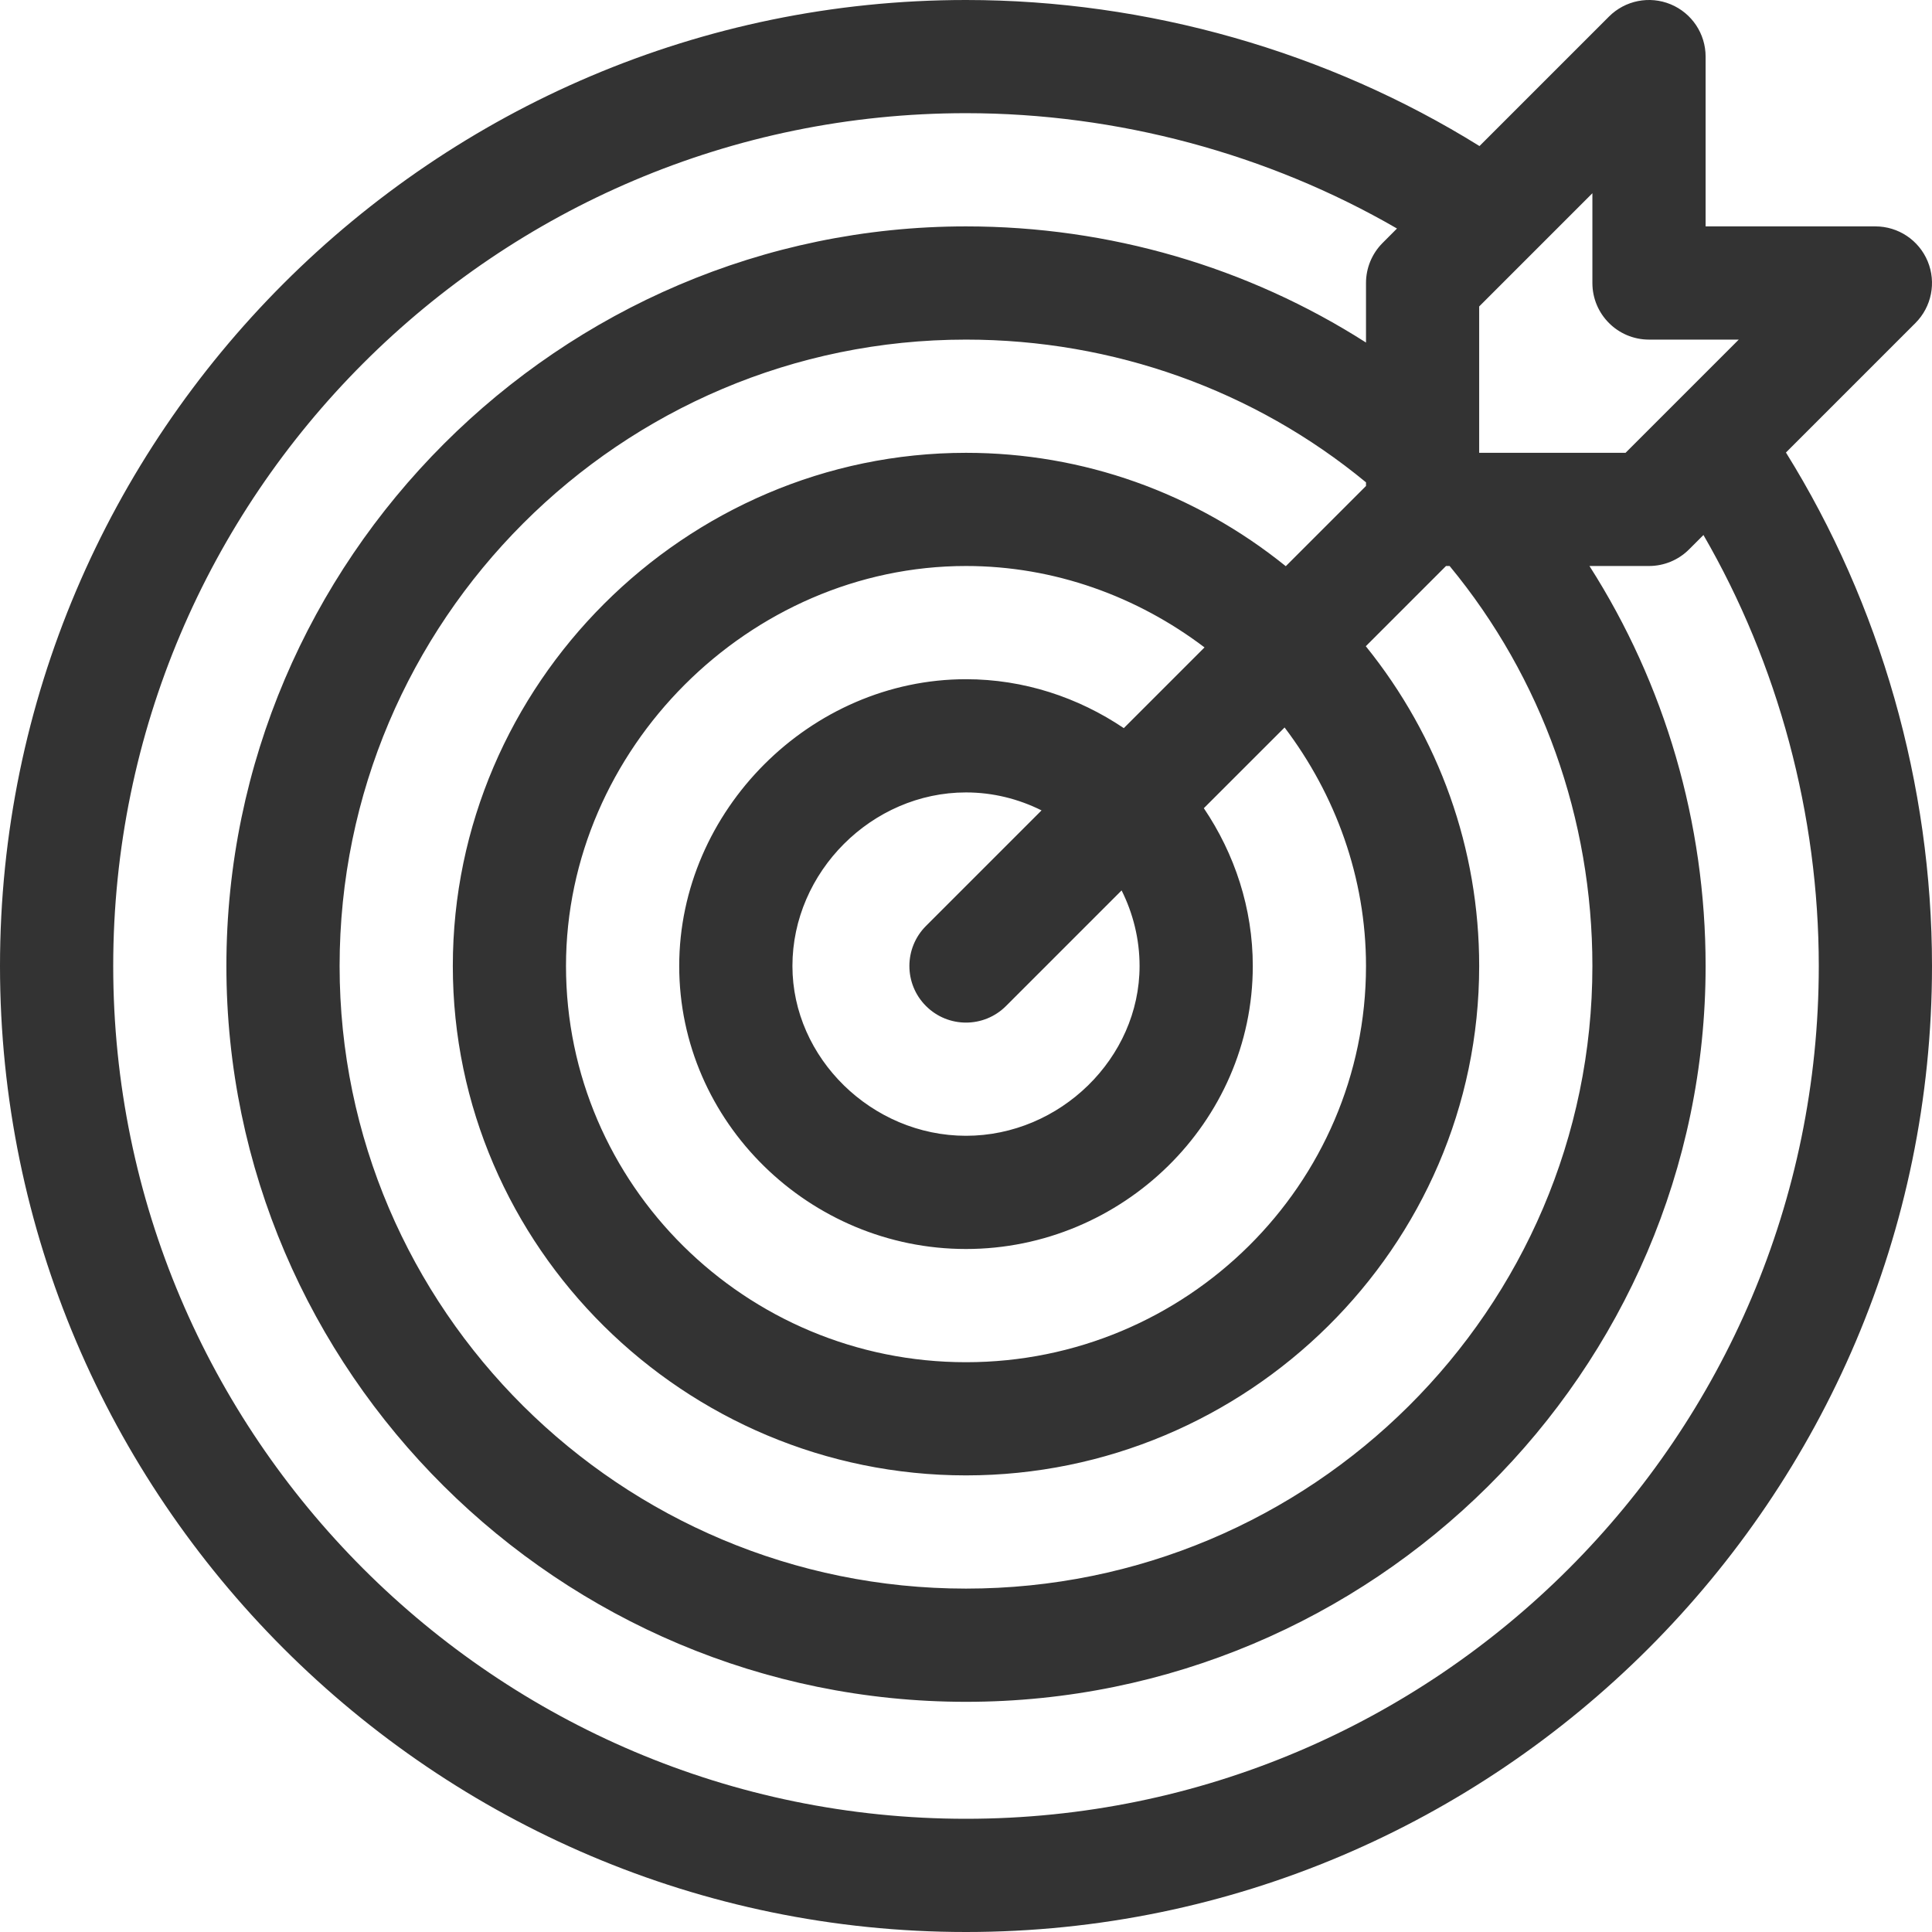 <svg width="50" height="50" viewBox="0 0 50 50" fill="none" xmlns="http://www.w3.org/2000/svg">
<g clip-path="url(#clip0_1868_10263)">
<path d="M49.571 8.36C49.99 7.941 50.115 7.311 49.889 6.764C49.662 6.216 49.128 5.859 48.535 5.859H44.141V1.465C44.141 0.872 43.784 0.338 43.236 0.111C42.689 -0.115 42.059 0.01 41.64 0.429L38.289 3.78C34.362 1.336 29.691 -0 25 -0C11.235 -0 0 11.235 0 25C0 38.765 11.235 50 25 50C38.766 50 50 38.765 50 25C50 20.308 48.664 15.637 46.22 11.711L49.571 8.36ZM38.281 7.931L41.211 5.001V7.324C41.211 8.133 41.867 8.789 42.676 8.789H44.999L42.069 11.719H38.281V7.931ZM37.516 14.648C39.903 17.537 41.211 21.187 41.211 25C41.211 33.885 33.939 41.113 25 41.113C16.061 41.113 8.789 33.885 8.789 25C8.789 16.061 16.061 8.789 25 8.789C28.812 8.789 32.463 10.097 35.352 12.483V12.577L33.276 14.653C30.919 12.752 28.03 11.719 25 11.719C17.737 11.719 11.719 17.708 11.719 25C11.719 32.272 17.717 38.183 25 38.183C32.271 38.183 38.281 32.282 38.281 25C38.281 21.969 37.248 19.081 35.347 16.724L37.423 14.648H37.516ZM23.964 26.035C24.536 26.608 25.464 26.608 26.036 26.035L29.027 23.044C29.324 23.639 29.492 24.304 29.492 25C29.492 27.382 27.435 29.394 25 29.394C22.565 29.394 20.508 27.382 20.508 25C20.508 22.565 22.565 20.508 25 20.508C25.696 20.508 26.36 20.676 26.955 20.973L23.964 23.964C23.392 24.536 23.392 25.464 23.964 26.035ZM29.084 18.844C27.903 18.048 26.495 17.578 25 17.578C20.977 17.578 17.578 20.977 17.578 25C17.578 29.044 20.955 32.324 25 32.324C29.044 32.324 32.422 29.044 32.422 25C32.422 23.505 31.952 22.096 31.155 20.916L33.245 18.827C34.561 20.564 35.352 22.709 35.352 25C35.352 30.654 30.708 35.254 25 35.254C19.292 35.254 14.648 30.654 14.648 25C14.648 19.389 19.389 14.648 25 14.648C27.291 14.648 29.436 15.439 31.173 16.755L29.084 18.844ZM47.07 25C47.07 37.169 37.17 47.07 25 47.07C12.83 47.07 2.93 37.169 2.93 25C2.93 12.83 12.83 2.929 25 2.929C28.917 2.929 32.815 3.981 36.154 5.914L35.781 6.288C35.506 6.563 35.352 6.936 35.352 7.324V8.865C32.294 6.912 28.711 5.859 25 5.859C14.487 5.859 5.859 14.489 5.859 25C5.859 35.504 14.481 44.043 25 44.043C35.507 44.043 44.141 35.515 44.141 25C44.141 21.289 43.088 17.706 41.135 14.648H42.676C43.065 14.648 43.437 14.494 43.712 14.219L44.085 13.846C46.019 17.185 47.07 21.083 47.07 25Z" fill="#333333"/>
</g>
<defs>
<clipPath id="clip0_1868_10263">
<rect width="50" height="50" fill="white"/>
</clipPath>
</defs>
</svg>
